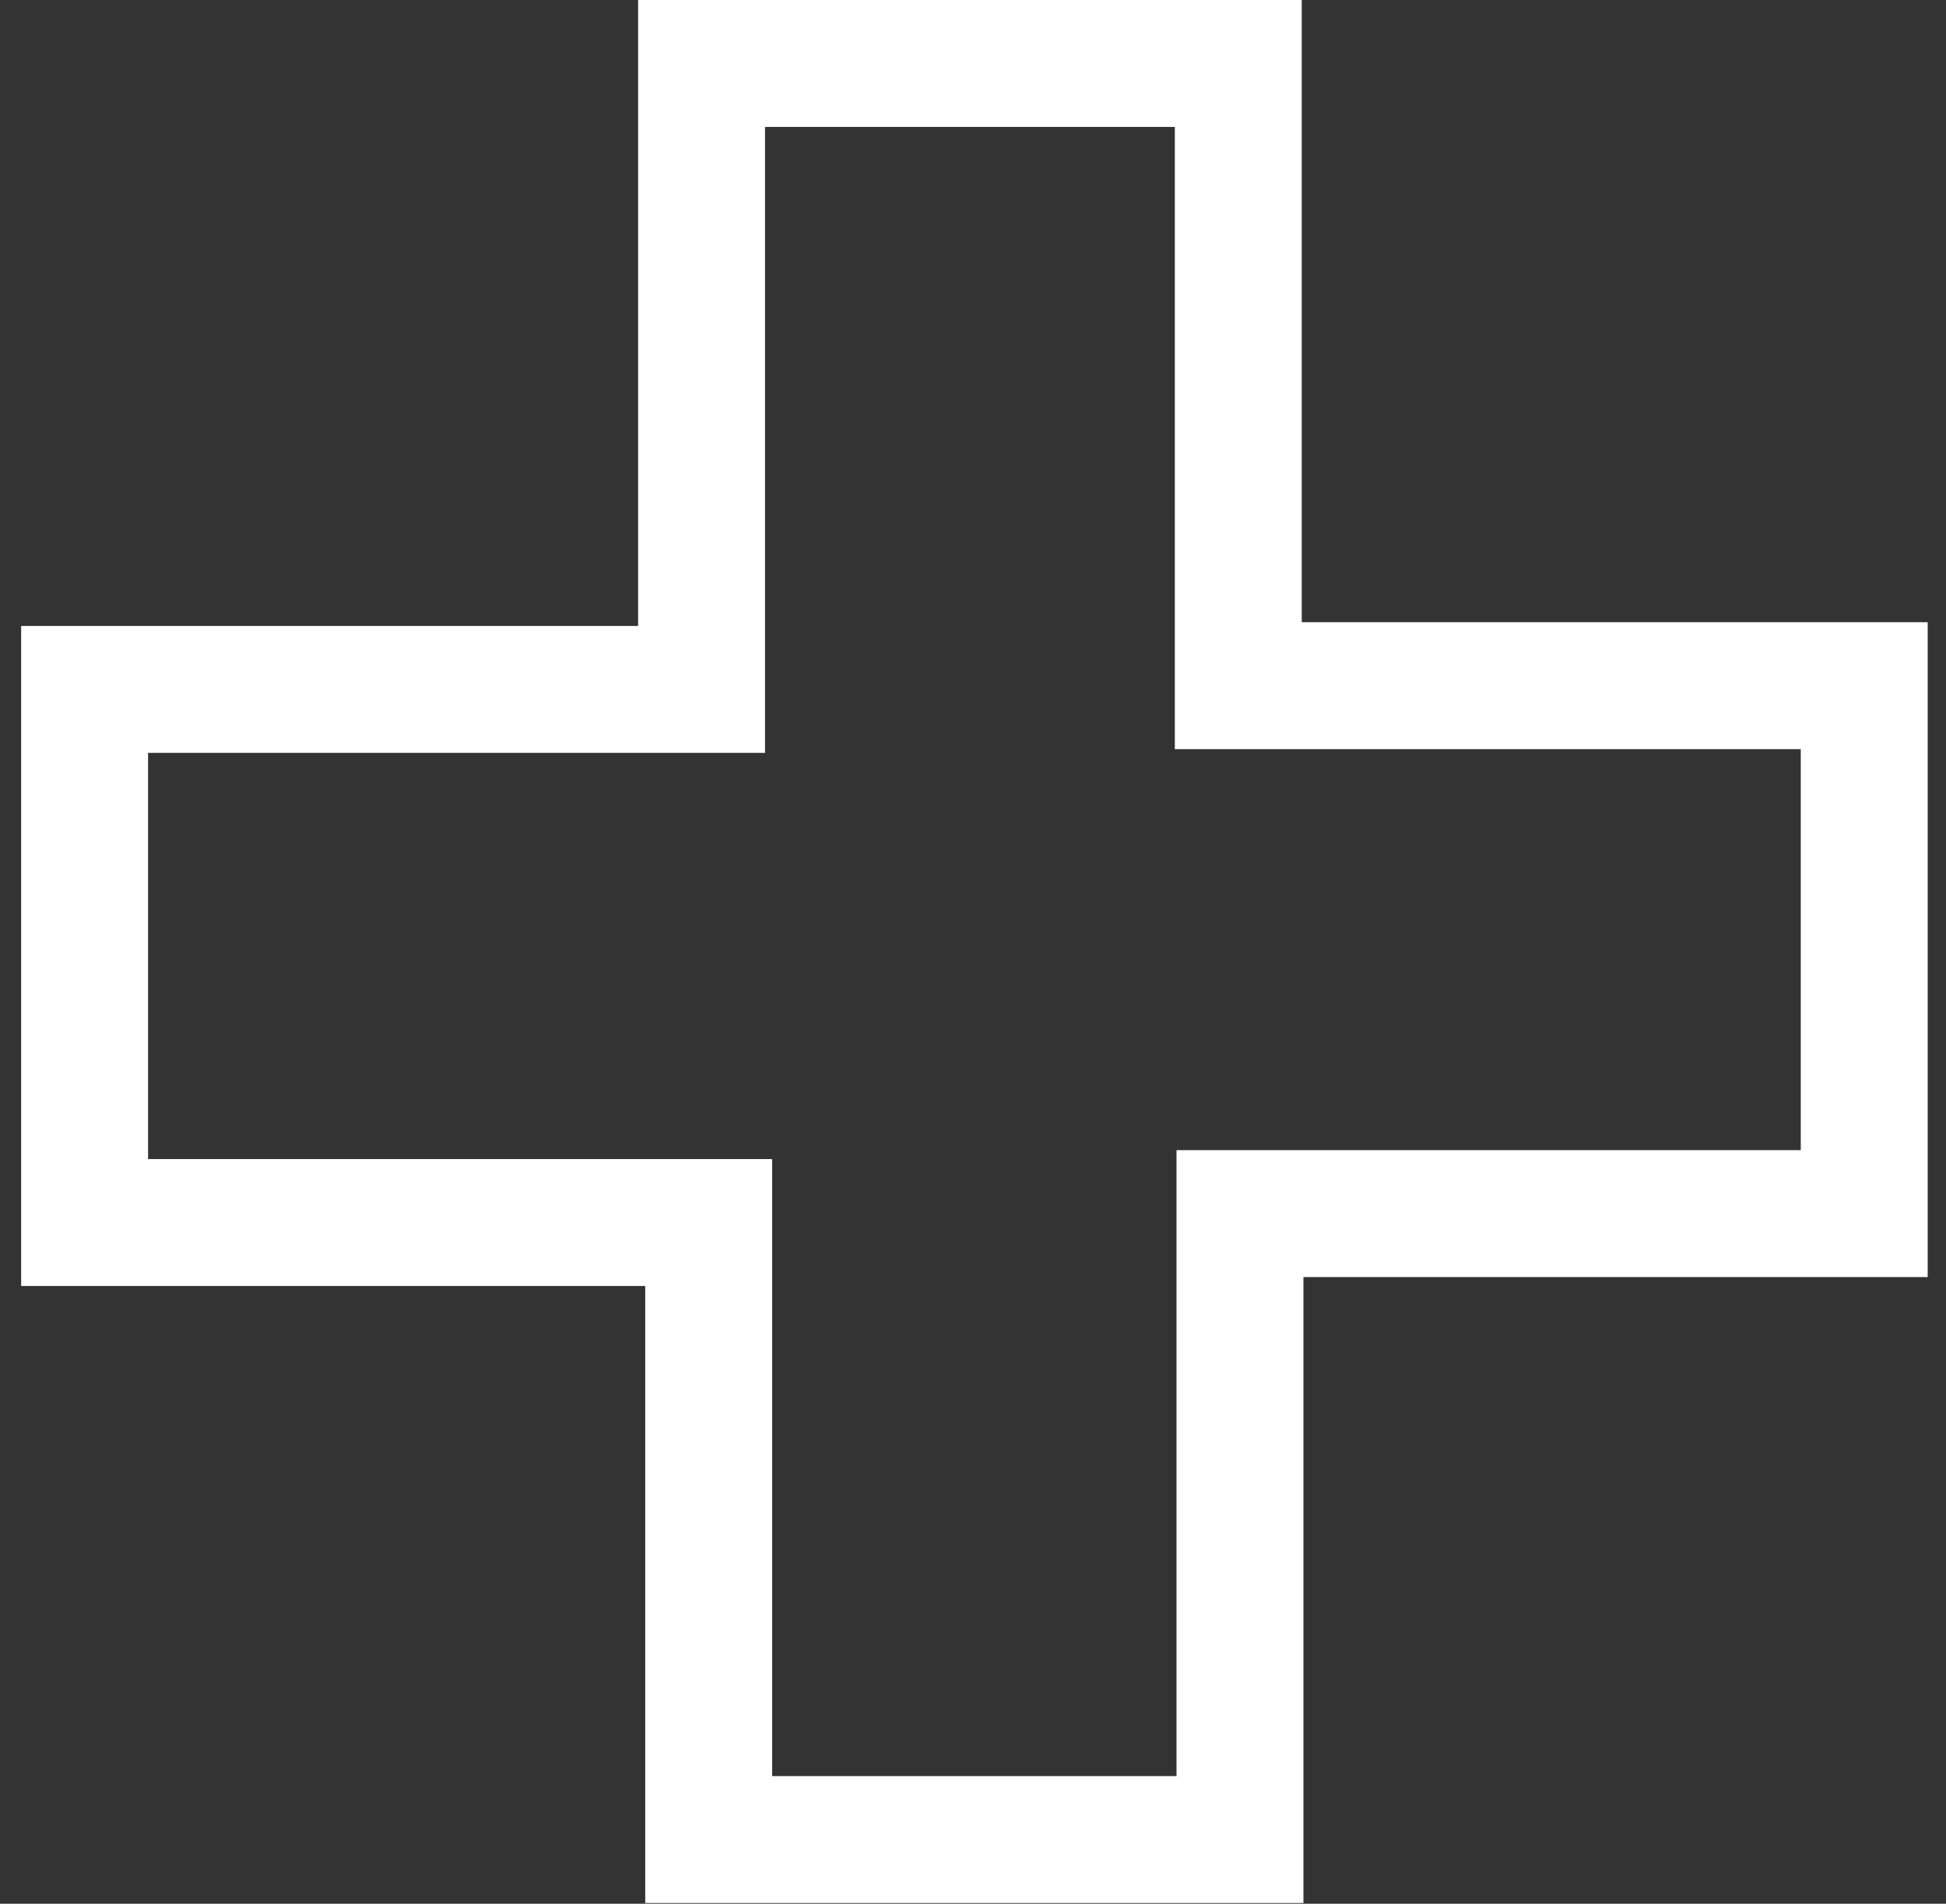 
<svg width="46px" height="45px" viewBox="0 0 46 45" version="1.1" xmlns="http://www.w3.org/2000/svg" xmlns:xlink="http://www.w3.org/1999/xlink">
    <rect x="0" y="0" width="46" height="45" fill="#333333" stroke="none"/>
    <defs></defs>
    <g id="Page-1" stroke="none" stroke-width="1" fill="none" fill-rule="evenodd">
        <g id="Home" transform="translate(-698, -434)" stroke-width="3" stroke="#FFFFFF">
            <g id="Group-10" transform="translate(653, 410)">
                <g id="Page-1" transform="translate(46.5, 25)">
                    <polygon id="Stroke-2" points="27.811 27.687 27.811 42.483 15.252 42.483 15.252 27.898 0.5 27.898 0.5 15.296 15.084 15.296 15.084 0.5 27.771 0.5 27.771 15.208 42.567 15.208 42.567 27.687 42.563 27.687"></polygon>
                </g>
            </g>
        </g>
    </g>
</svg>